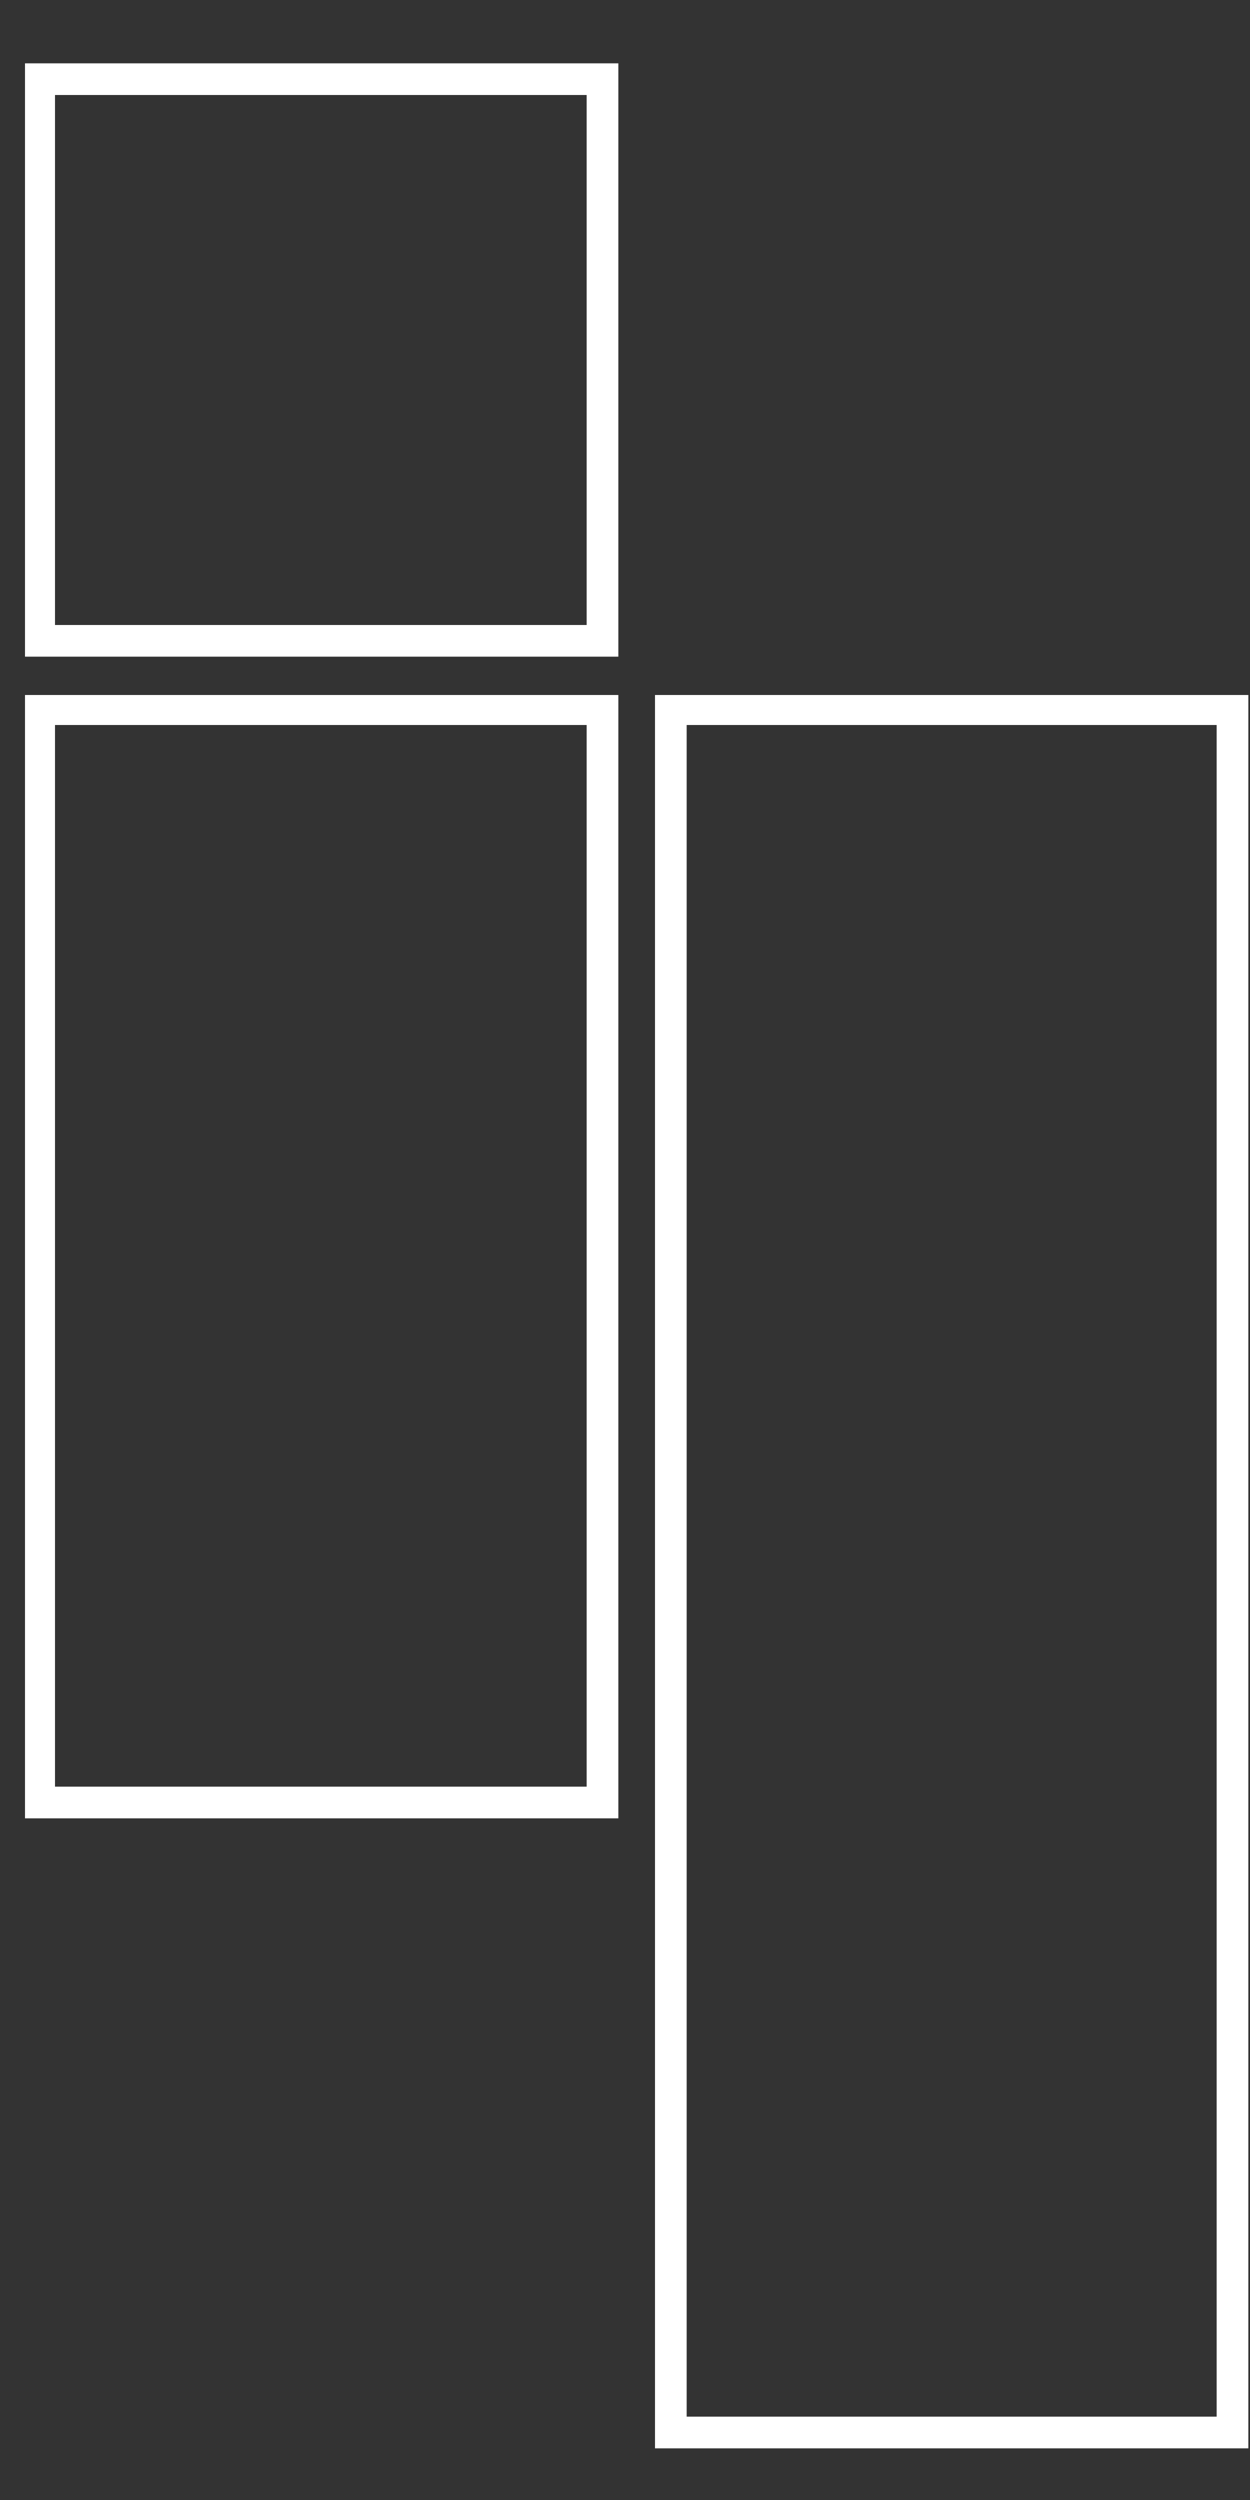 <?xml version="1.0" encoding="UTF-8"?>
<svg id="Ebene_1" xmlns="http://www.w3.org/2000/svg" version="1.1" viewBox="0 0 75 150">
  <rect x="0" y="0" width="75" height="150" fill="#333333" stroke="none"/>
  <!-- Generator: Adobe Illustrator 29.0.0, SVG Export Plug-In . SVG Version: 2.1.0 Build 186)  -->
  <defs>
    <style>
      .st0 {
        fill: #fff;
      }
    </style>
  </defs>
  <path class="st0" d="M35.2,43.5v63.7H3.3v-63.7h31.8M37,41.7H1.5v67.4h35.6V41.7h0Z"/>
  <path class="st0" d="M73,43.5v101.5h-31.8V43.5h31.8M74.9,41.7h-35.6v105.2h35.6V41.7h0Z"/>
  <path class="st0" d="M35.2,5.7v31.8H3.3V5.7h31.8M37,3.8H1.5v35.6h35.6V3.8h0Z"/>
</svg>